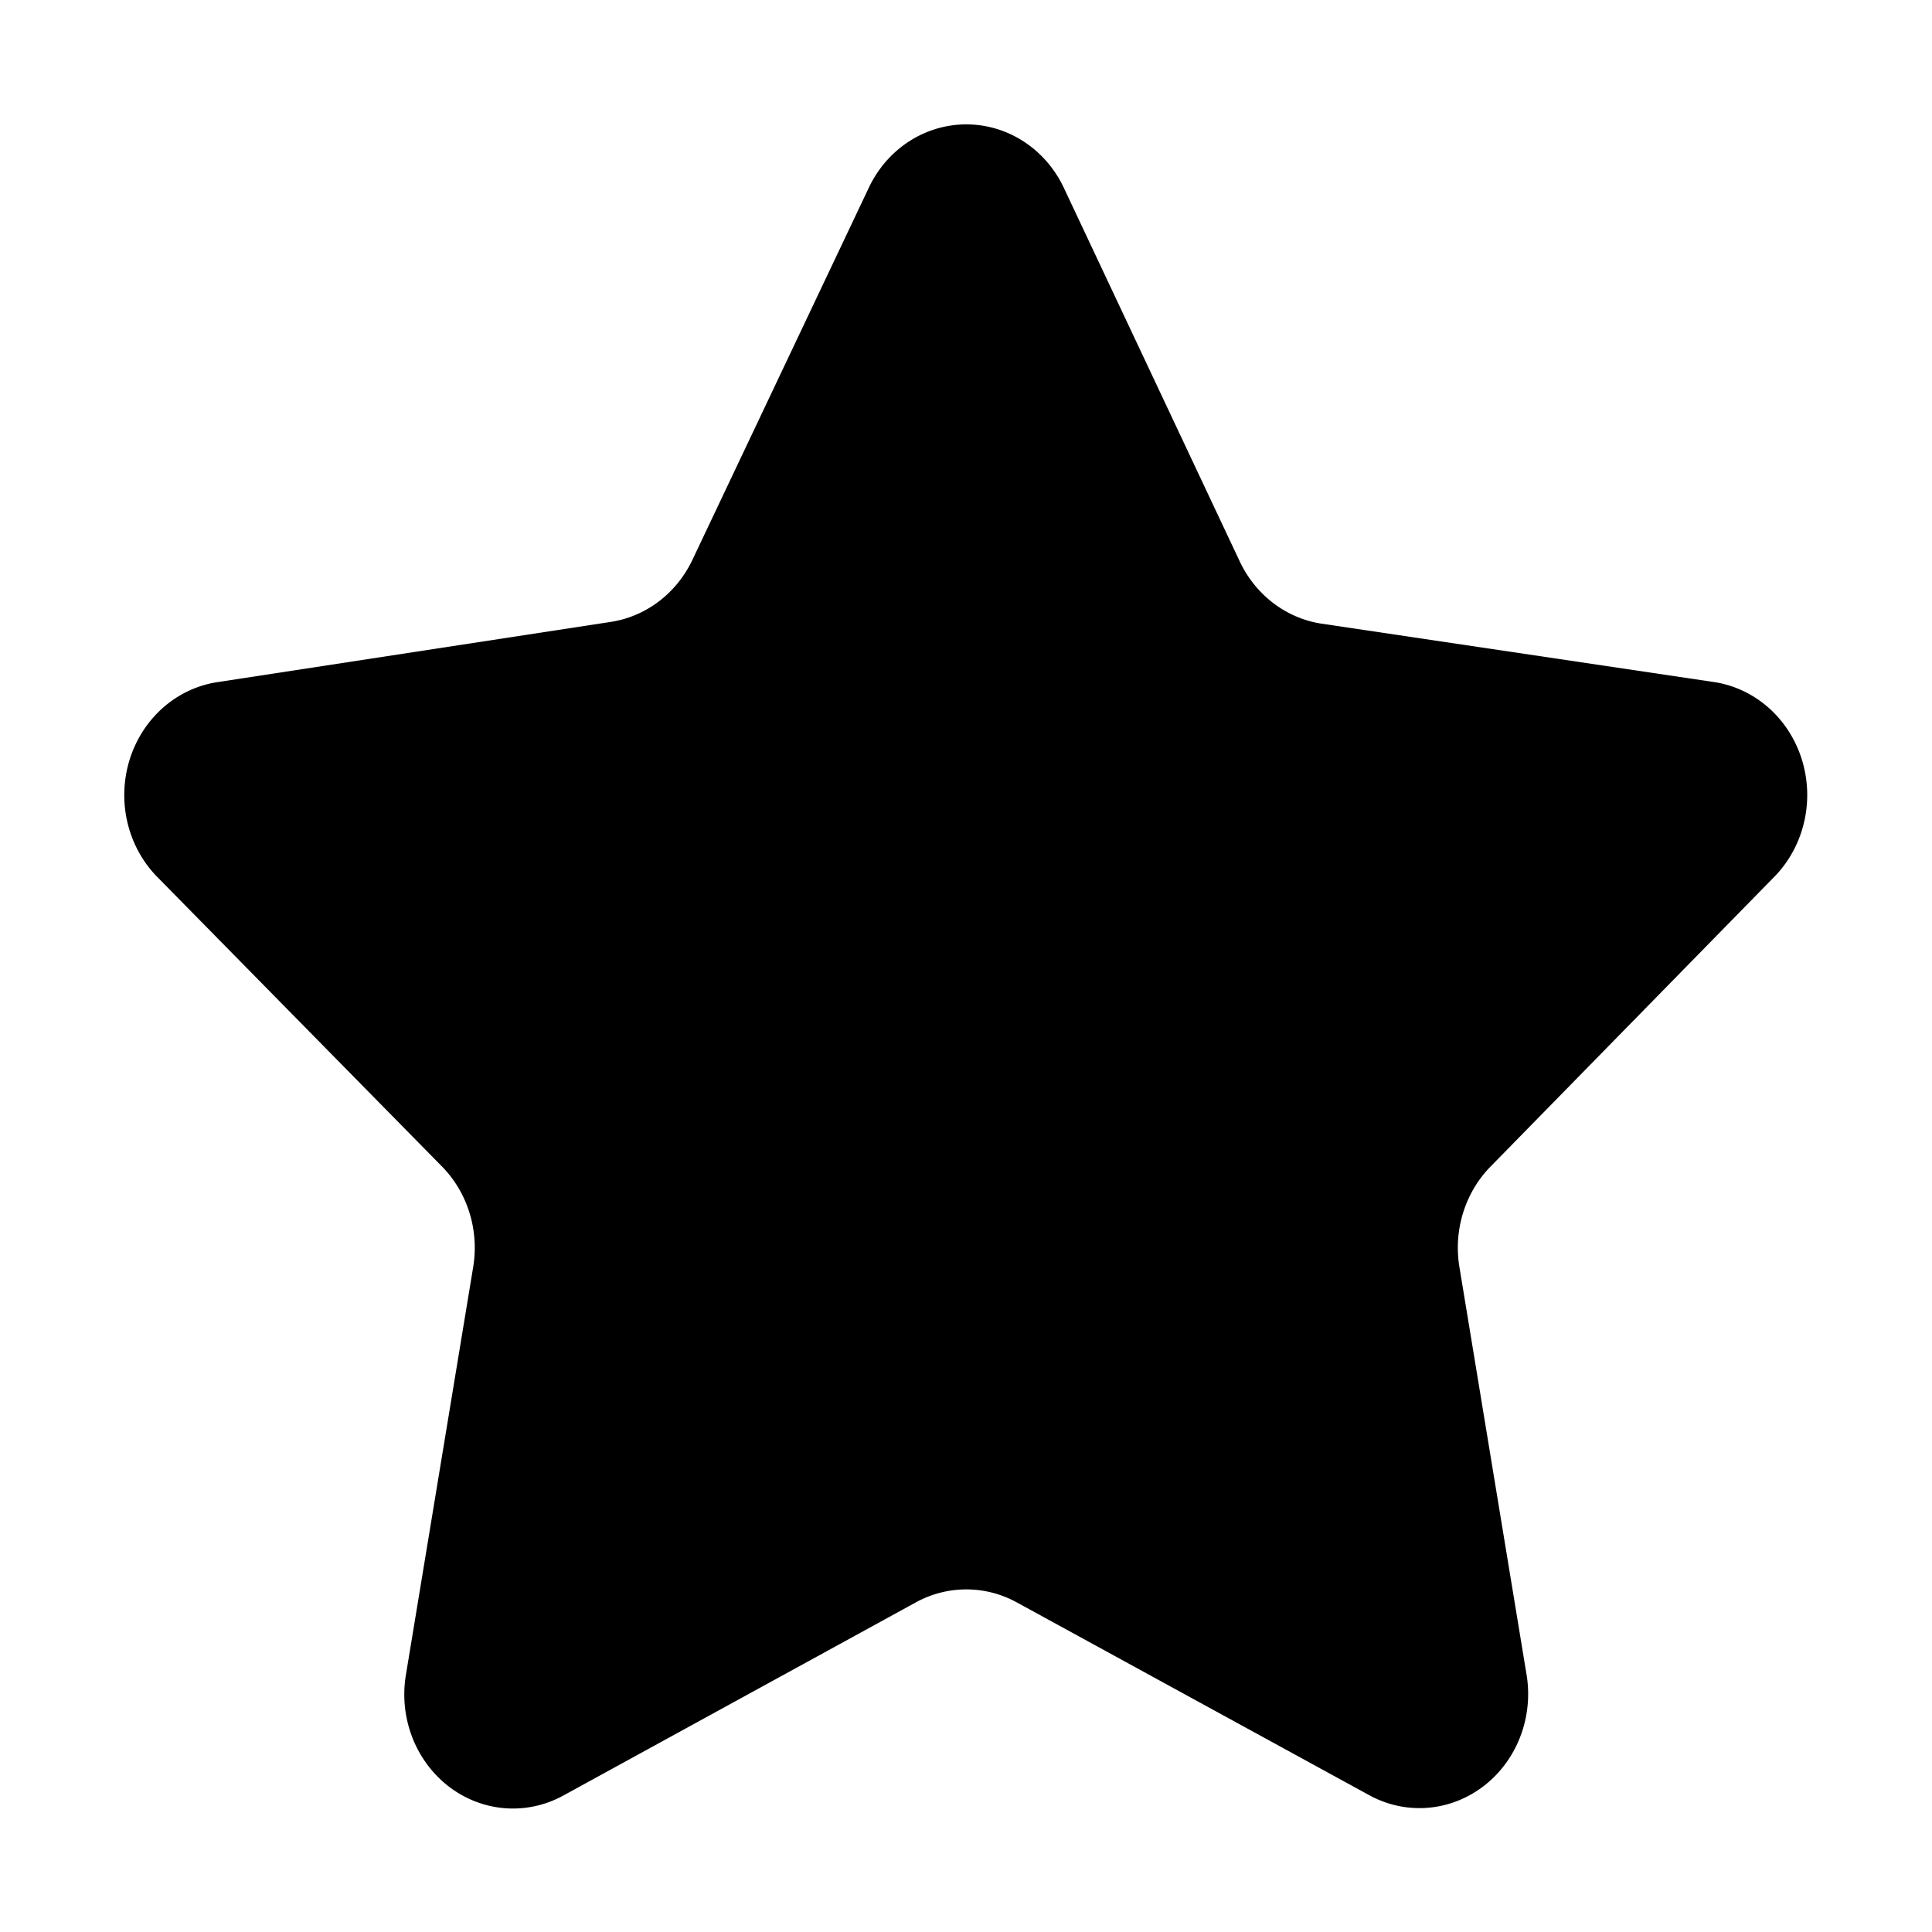 <svg xmlns="http://www.w3.org/2000/svg" viewBox="0 0 32 32">
  <path d="m17.62 3.11 2.91 6.18a1.8 1.89 0 0 0 1.36 1.04l6.52.97a1.8 1.89 0 0 1 1 3.2l-4.71 4.81a1.8 1.88 0 0 0-.53 1.66l1.12 6.8a1.8 1.89 0 0 1-2.6 1.97l-5.85-3.2a1.8 1.88 0 0 0-1.67 0l-5.84 3.2a1.8 1.89 0 0 1-2.61-1.98l1.12-6.79a1.8 1.88 0 0 0-.53-1.66l-4.72-4.8a1.8 1.89 0 0 1 1-3.21l6.53-1a1.8 1.89 0 0 0 1.35-1.03l2.92-6.16a1.8 1.88 0 0 1 3.23 0z"/>
</svg>
